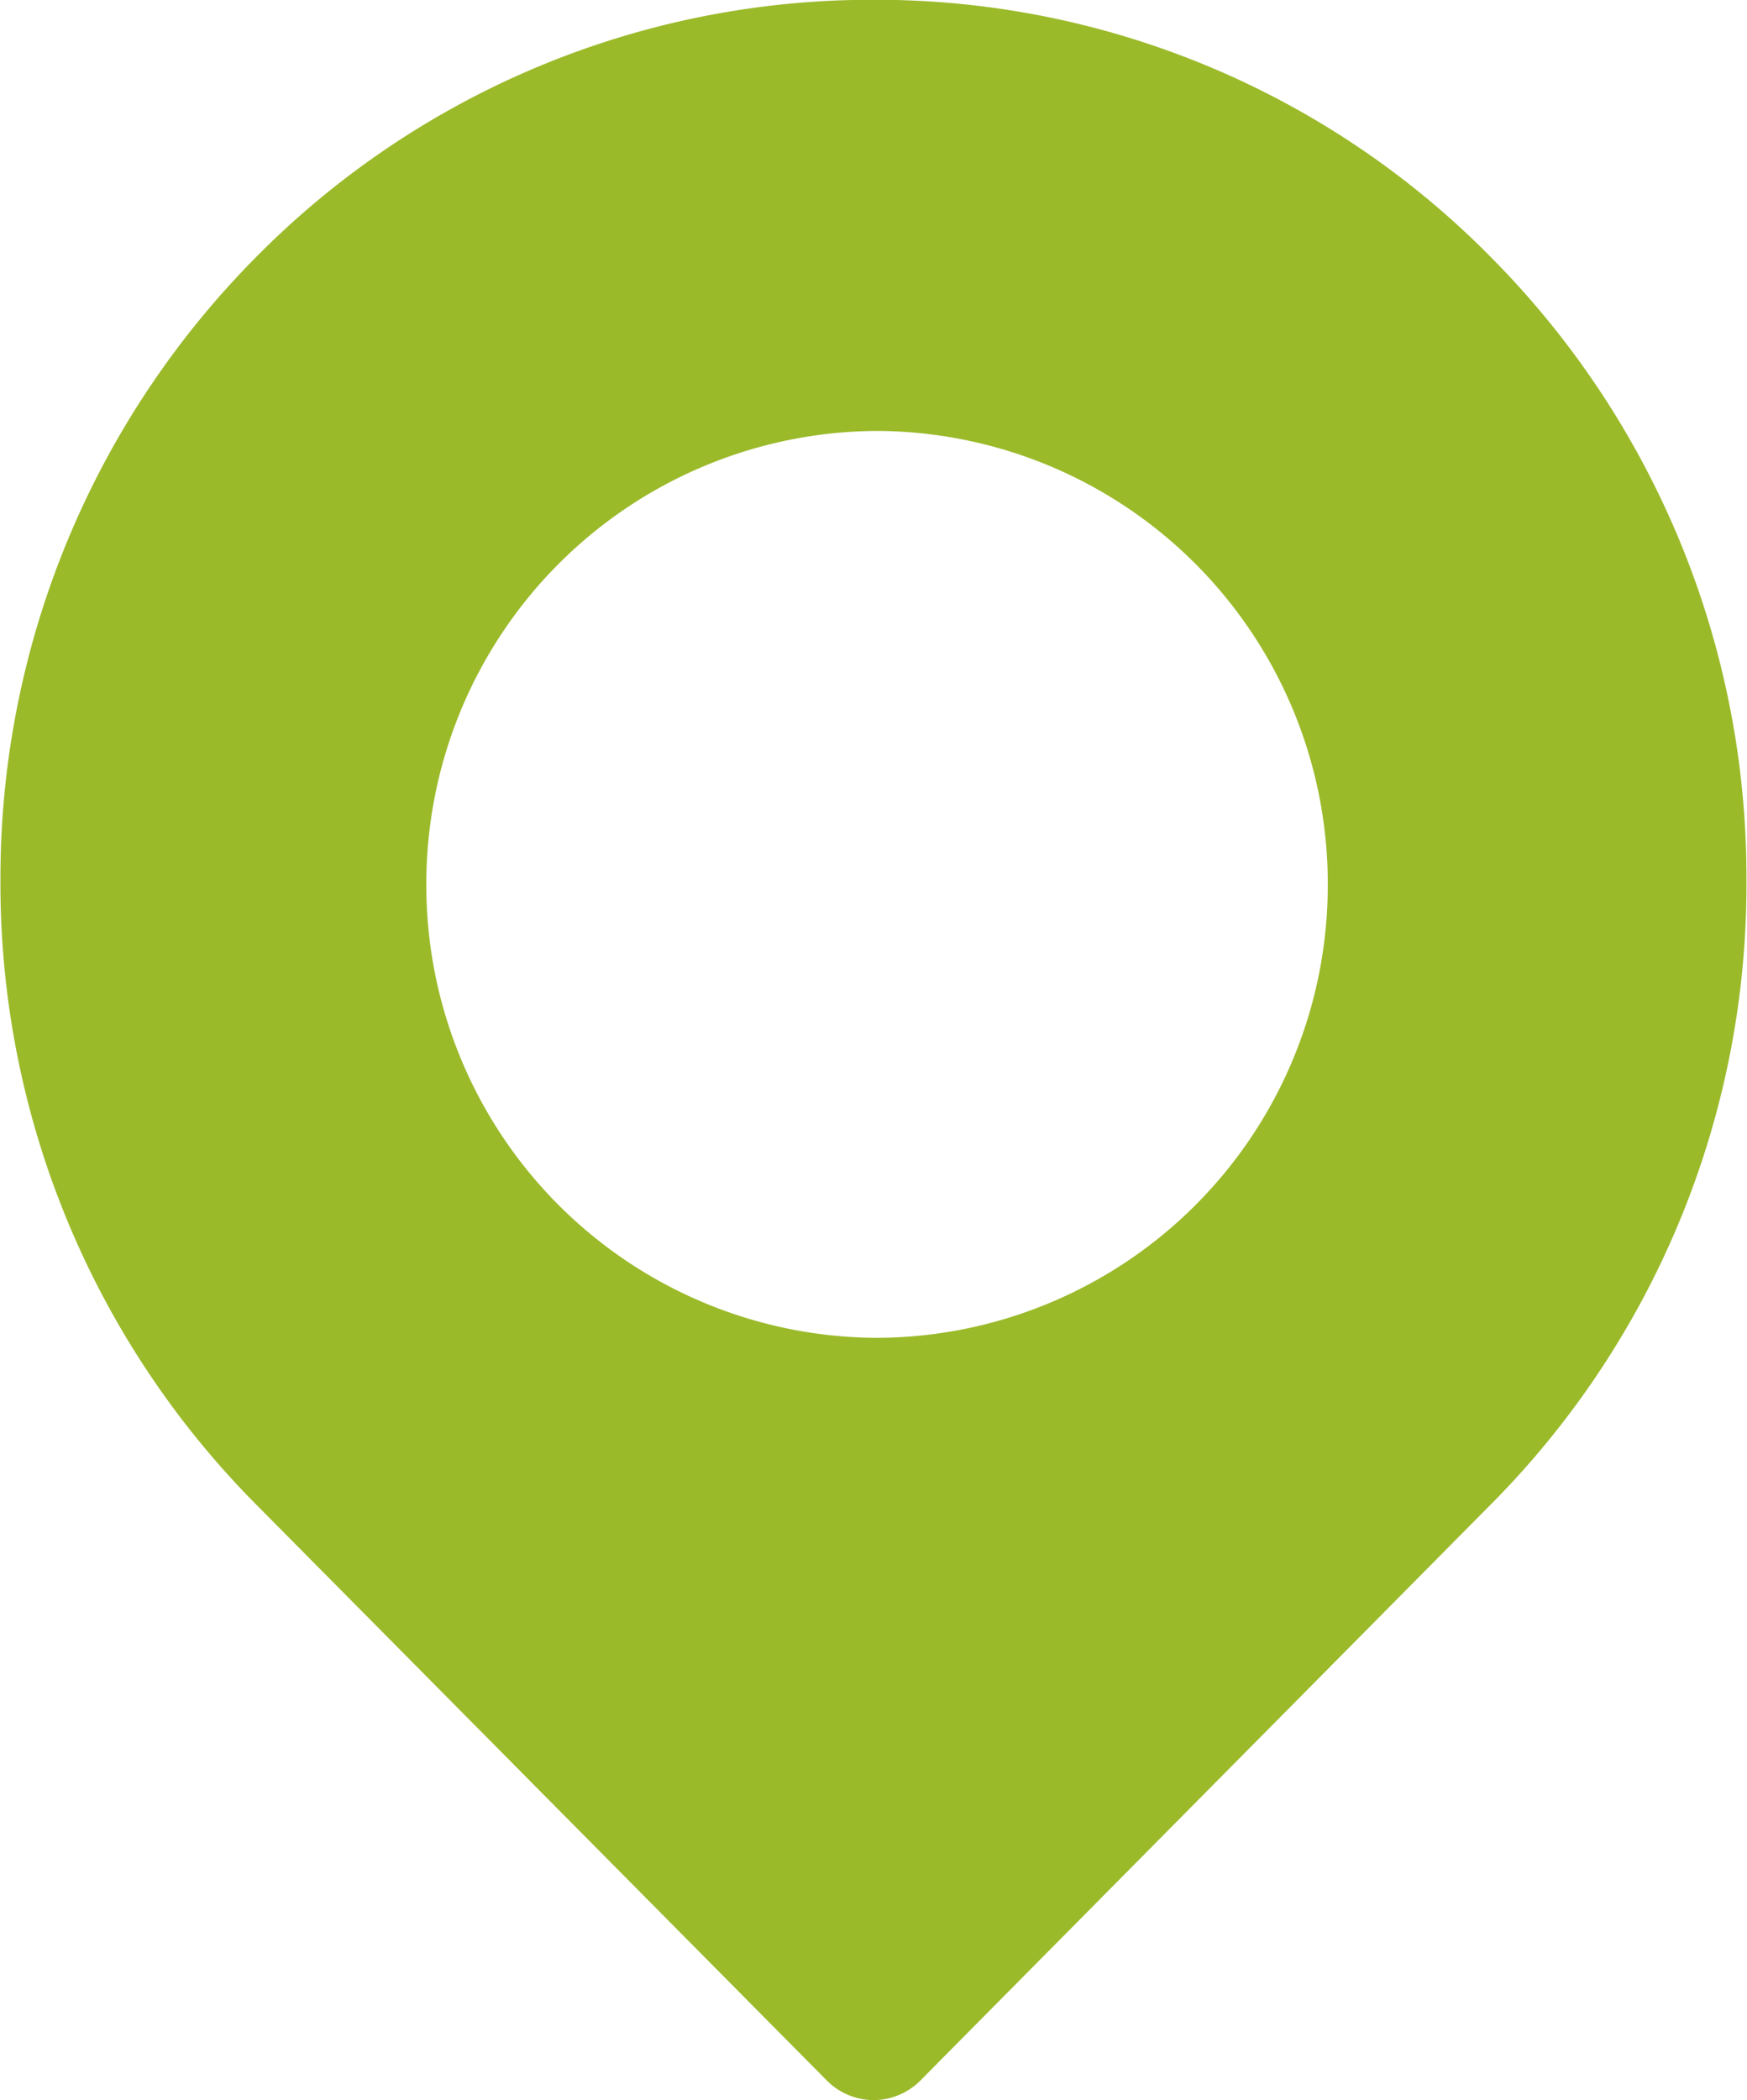 <svg
    xmlns="http://www.w3.org/2000/svg"
    width="15.748"
    height="18.924"
    viewBox="0 0 15.748 18.924"
    >
    <path
    id="Path_128"
    data-name="Path 128"
    d="M-6669.124,8281.924a.6.6,0,0,1-.416-.172l-5.154-5.2a7.936,7.936,0,0,1-2.3-5.617,7.941,7.941,0,0,1,2.3-5.614,7.8,7.8,0,0,1,5.57-2.323,7.784,7.784,0,0,1,5.569,2.323,7.924,7.924,0,0,1,2.3,5.614,7.919,7.919,0,0,1-2.3,5.617l-5.151,5.2A.6.6,0,0,1-6669.124,8281.924Zm.032-15.041a4.081,4.081,0,0,0-4.063,4.087,4.078,4.078,0,0,0,4.063,4.085,4.078,4.078,0,0,0,4.063-4.085A4.081,4.081,0,0,0-6669.092,8266.883Z"
    transform="translate(6676.998 -8263)"
    fill="#9bba2a"
    />
</svg>